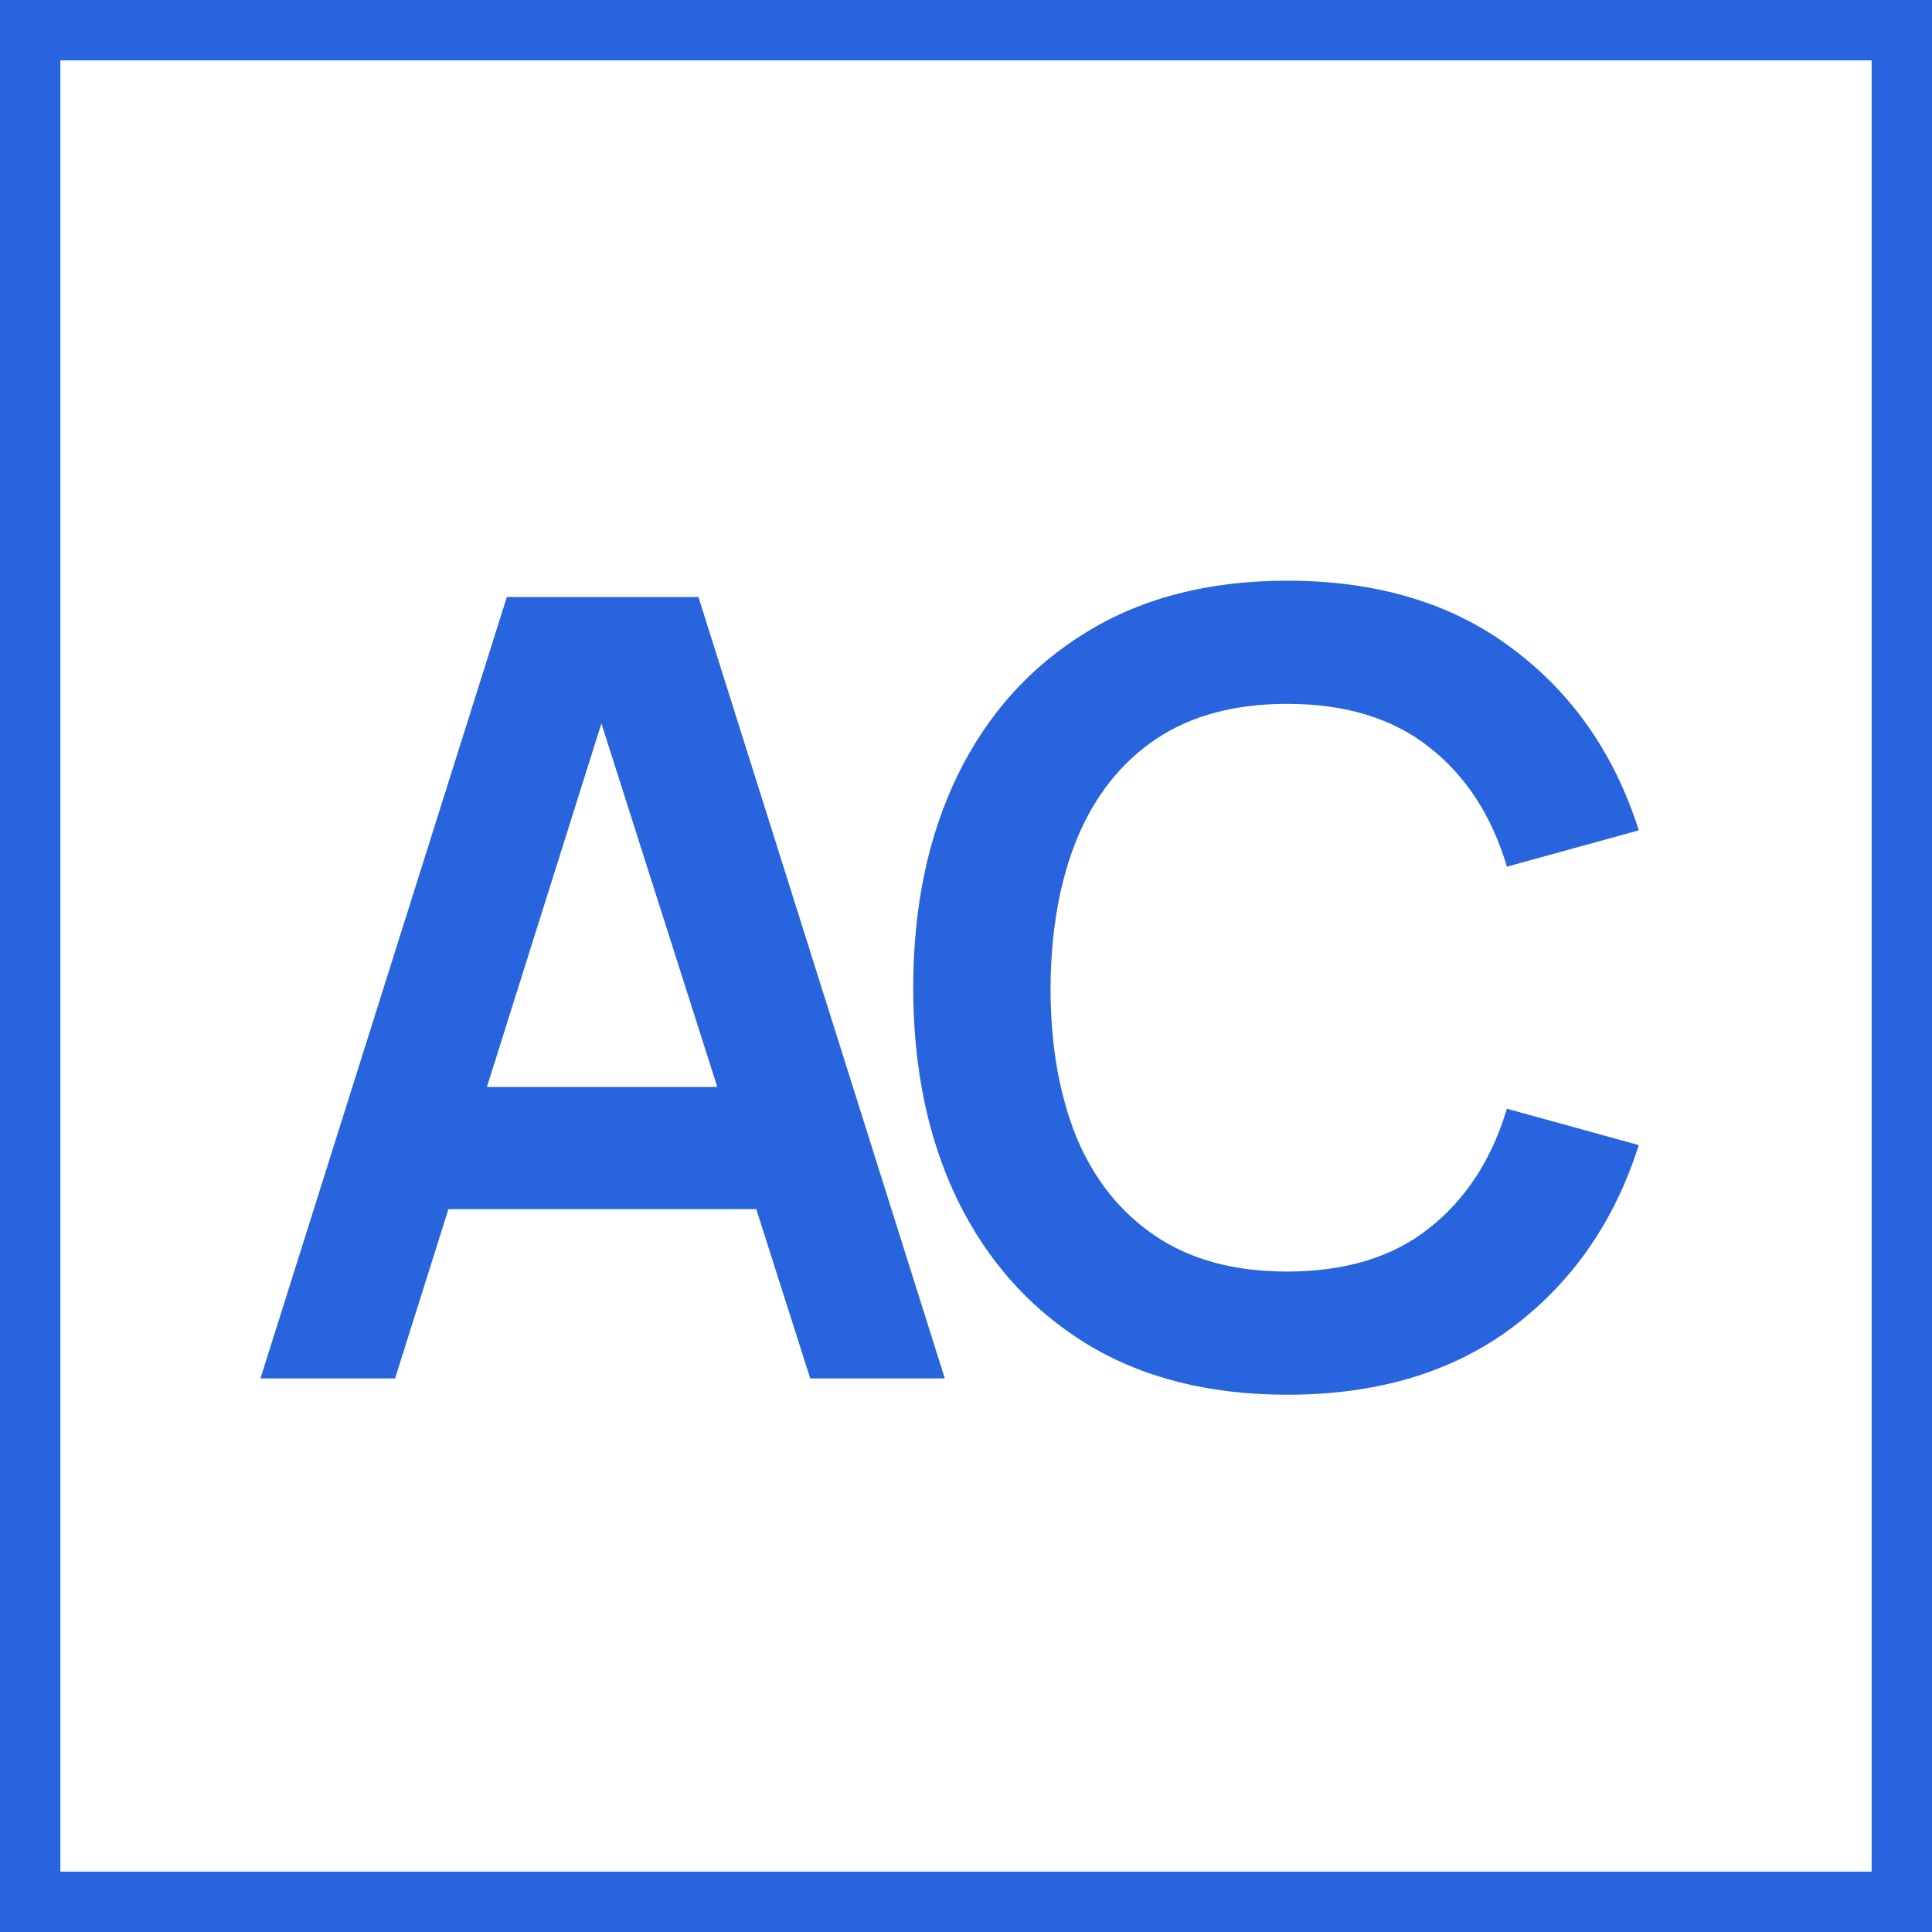 <?xml version="1.0" encoding="UTF-8"?> <svg xmlns="http://www.w3.org/2000/svg" width="32" height="32" viewBox="0 0 32 32" fill="none"><rect x="0" y="0" width="32" height="32" fill="#333333" stroke="none"/> <g clip-path="url(#clip0_224_13)"> <rect width="32" height="32" fill="white"></rect> <path d="M4.314 22.831L8.395 9.888H11.568L15.649 22.831H13.42L9.717 11.218H10.202L6.544 22.831H4.314ZM6.589 20.027V18.004H13.384V20.027H6.589Z" fill="#2864DD"></path> <path d="M21.319 23.101C20.024 23.101 18.916 22.819 17.993 22.256C17.07 21.687 16.36 20.896 15.863 19.883C15.371 18.87 15.126 17.696 15.126 16.36C15.126 15.023 15.371 13.849 15.863 12.836C16.36 11.823 17.07 11.035 17.993 10.472C18.916 9.903 20.024 9.618 21.319 9.618C22.811 9.618 24.054 9.992 25.049 10.742C26.044 11.485 26.742 12.488 27.143 13.753L24.959 14.355C24.708 13.51 24.279 12.851 23.674 12.377C23.069 11.898 22.284 11.658 21.319 11.658C20.45 11.658 19.725 11.853 19.143 12.243C18.568 12.632 18.134 13.181 17.84 13.888C17.552 14.589 17.406 15.413 17.4 16.36C17.4 17.306 17.544 18.133 17.831 18.84C18.125 19.541 18.562 20.087 19.143 20.476C19.725 20.866 20.45 21.061 21.319 21.061C22.284 21.061 23.069 20.821 23.674 20.341C24.279 19.862 24.708 19.203 24.959 18.364L27.143 18.966C26.742 20.231 26.044 21.237 25.049 21.986C24.054 22.73 22.811 23.101 21.319 23.101Z" fill="#2864DD"></path> <rect x="0.5" y="0.5" width="31" height="31" stroke="#2864DD"></rect> </g> <defs> <clipPath id="clip0_224_13"> <rect width="32" height="32" fill="white"></rect> </clipPath> </defs> </svg> 